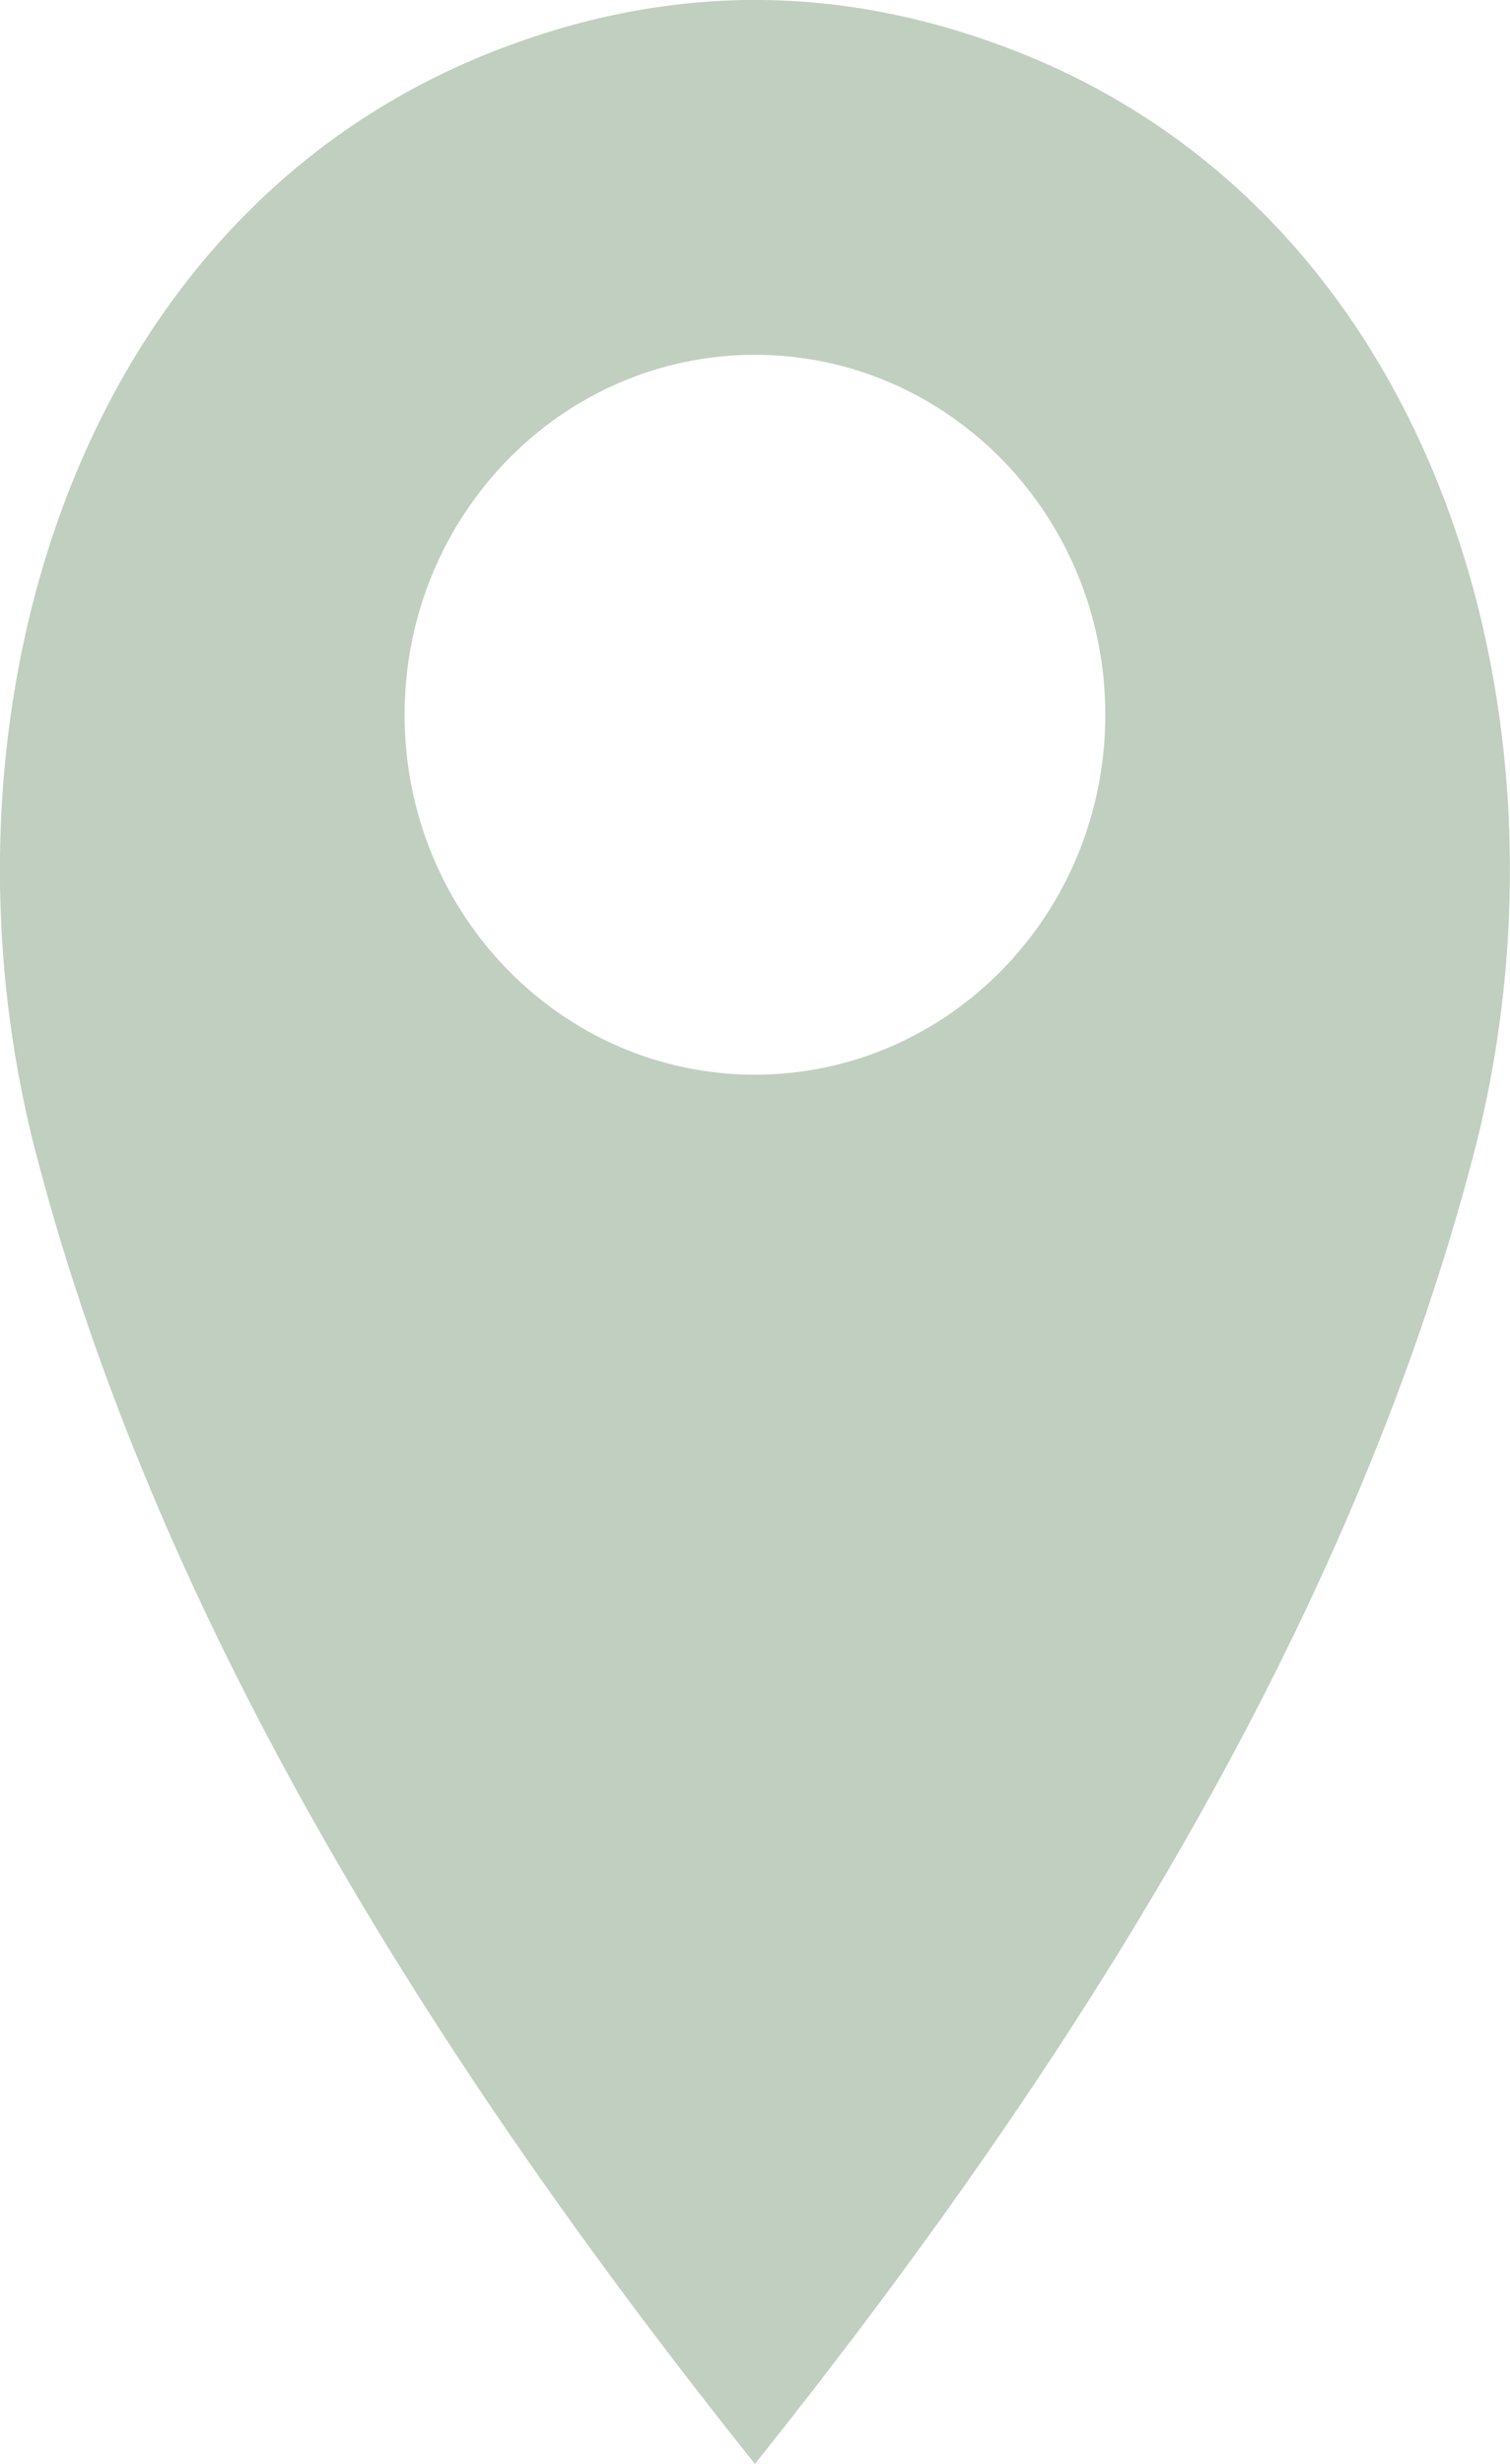 <svg width="19" height="31" viewBox="0 0 19 31" fill="none" xmlns="http://www.w3.org/2000/svg">
<g clip-path="url(#clip0_91_62)">
<path d="M12.809 0.654C10.599 -0.217 8.405 -0.22 6.19 0.654C0.823 2.775 -0.936 9.187 0.455 14.52C2.02 20.518 5.563 26.07 9.499 31C13.436 26.07 16.979 20.518 18.543 14.52C19.934 9.187 18.176 2.775 12.809 0.654ZM9.499 13.521C7.064 13.521 5.091 11.494 5.091 8.993C5.091 6.492 7.064 4.464 9.499 4.464C11.934 4.464 13.908 6.492 13.908 8.993C13.908 11.494 11.934 13.521 9.499 13.521Z" fill="#C0CFC0"/>
</g>
<defs>
<clipPath id="clip0_91_62">
<rect width="19" height="31" fill="white"/>
</clipPath>
</defs>
</svg>
